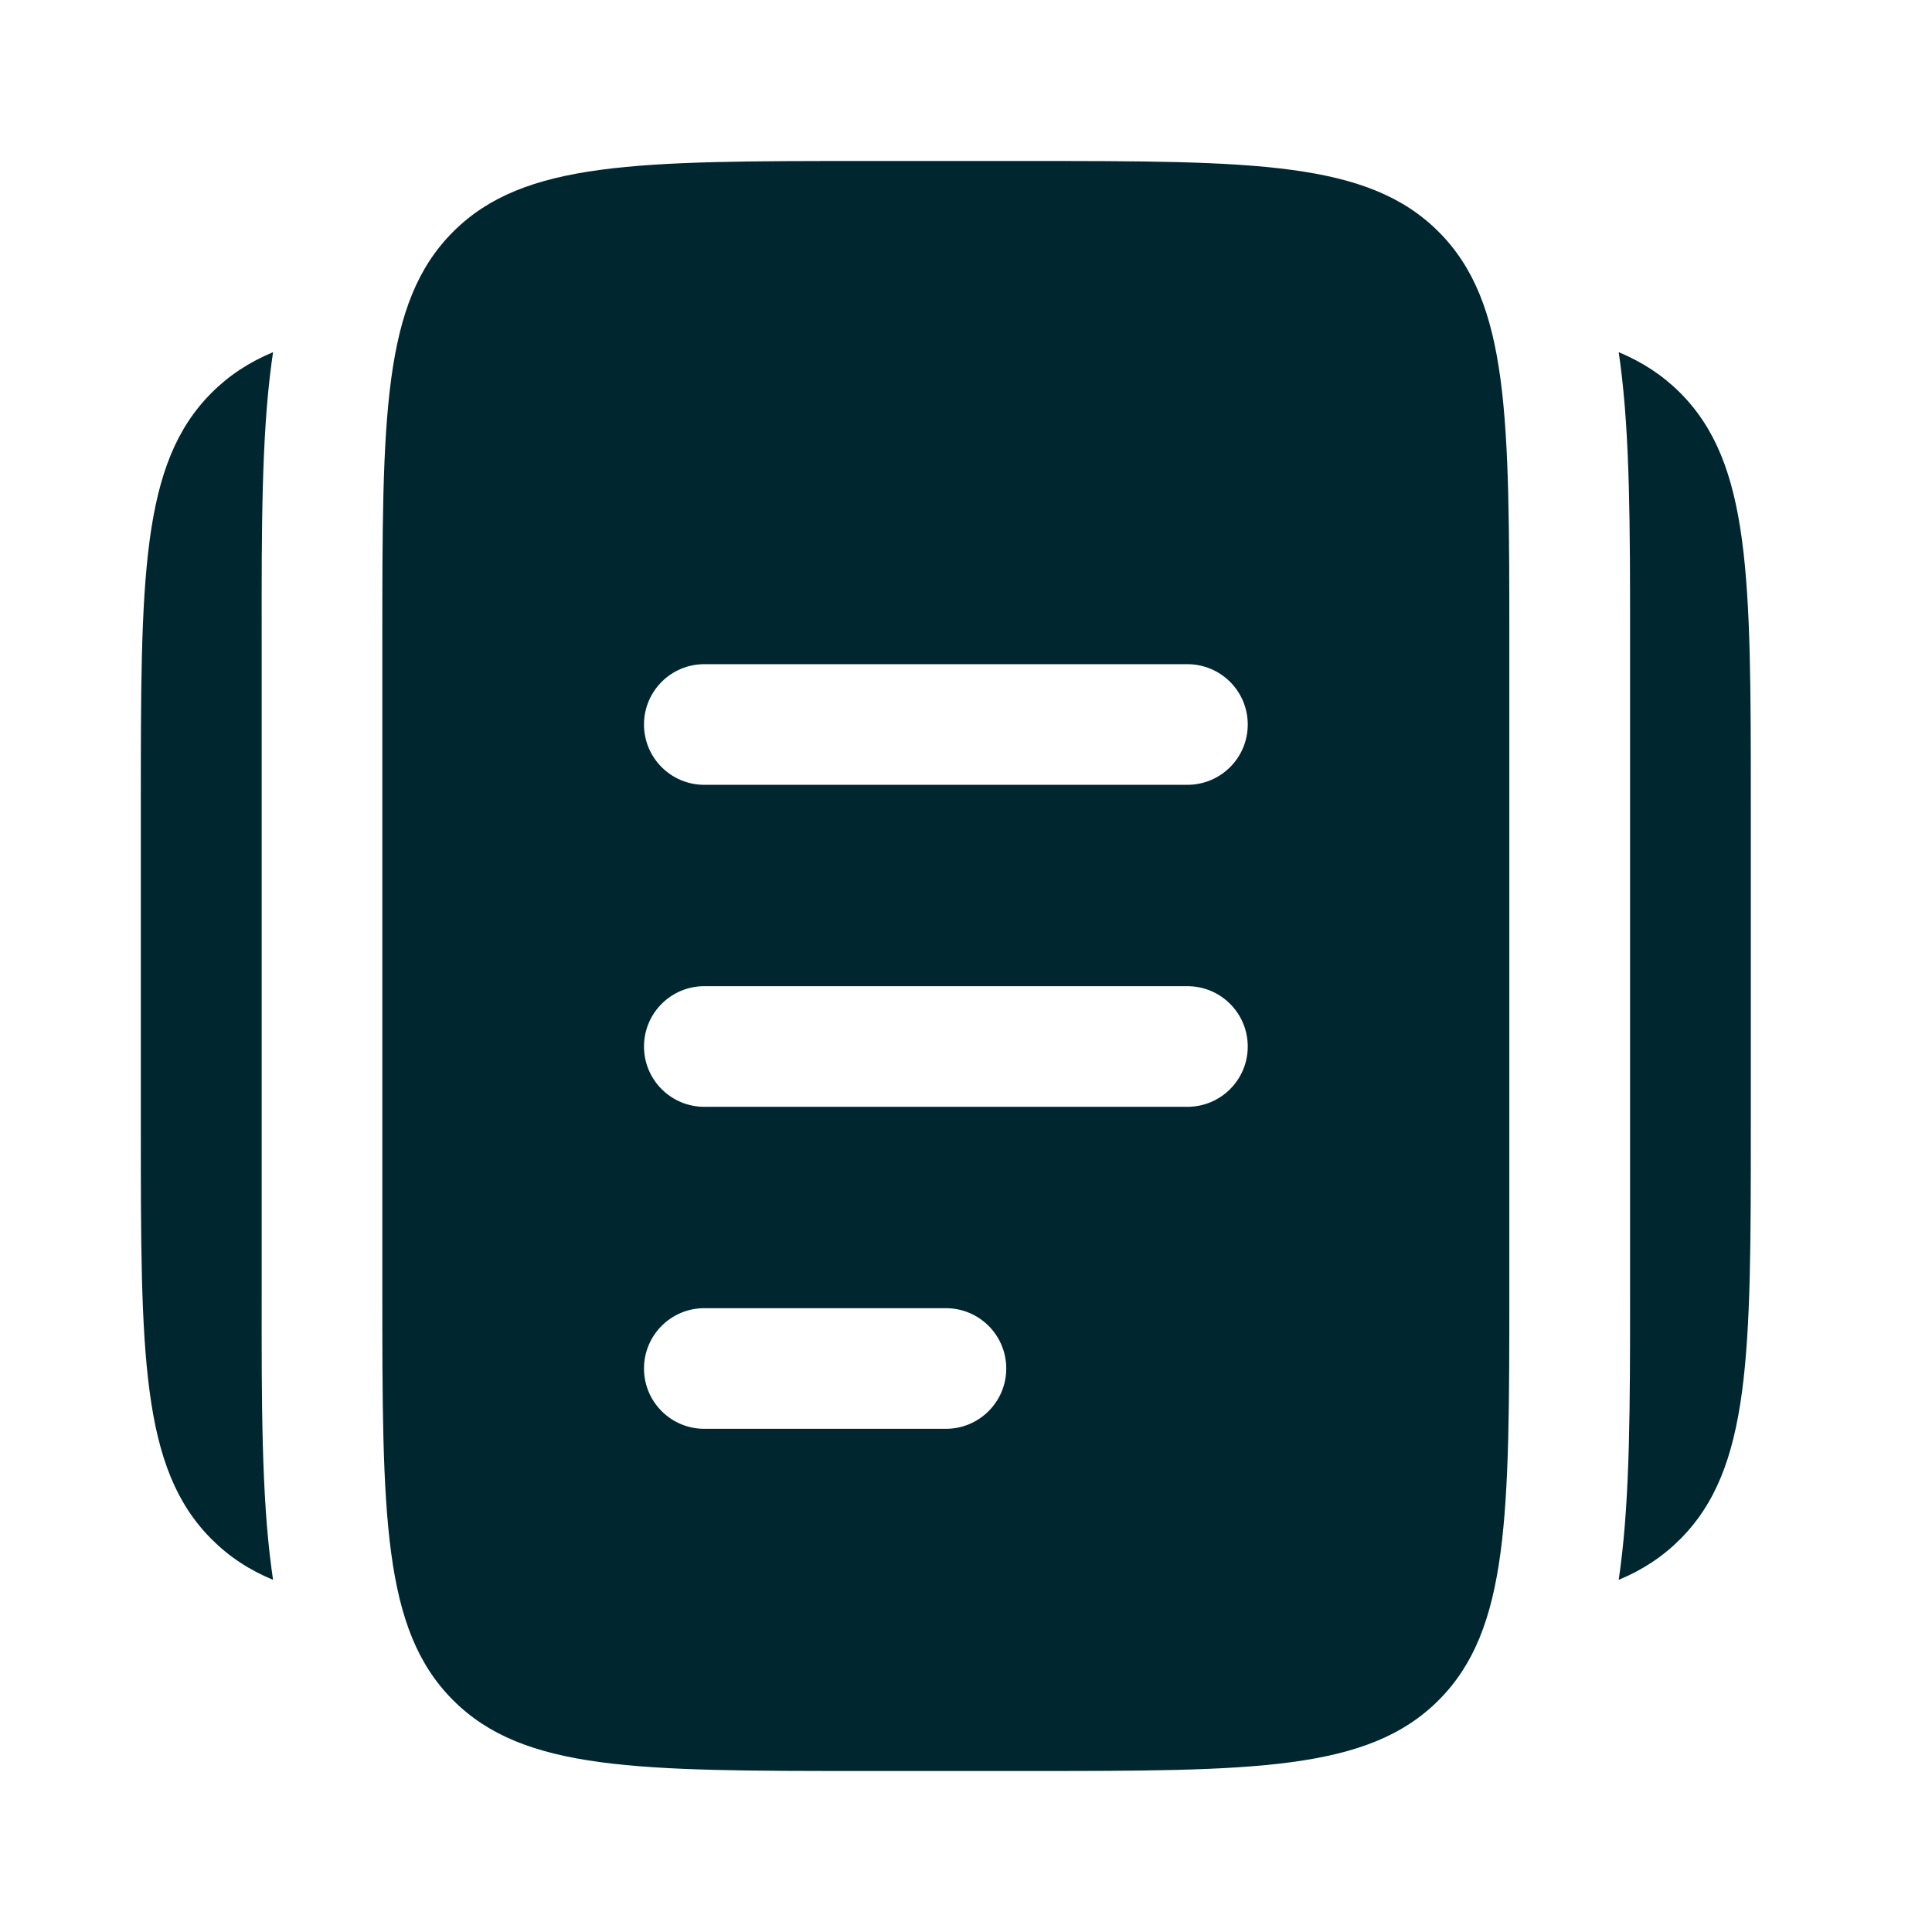 <svg width="18" height="18" viewBox="0 0 18 18" fill="none" xmlns="http://www.w3.org/2000/svg">
<path d="M1.312 7.5V10.5C1.312 12.622 1.312 13.682 1.972 14.341C2.135 14.504 2.322 14.627 2.544 14.719C2.539 14.686 2.534 14.652 2.53 14.619C2.437 13.931 2.437 13.072 2.438 12.074V6V5.926C2.437 4.929 2.437 4.07 2.53 3.381C2.534 3.348 2.539 3.315 2.544 3.281C2.322 3.374 2.135 3.496 1.972 3.659C1.312 4.318 1.312 5.379 1.312 7.5Z" fill="#002730"/>
<path d="M16.312 7.5V10.5C16.312 12.622 16.312 13.682 15.653 14.341C15.49 14.504 15.303 14.627 15.081 14.719C15.086 14.686 15.09 14.652 15.095 14.619C15.187 13.931 15.187 13.072 15.187 12.074V5.926C15.187 4.929 15.187 4.07 15.095 3.381C15.09 3.348 15.086 3.315 15.081 3.281C15.303 3.374 15.49 3.496 15.653 3.659C16.312 4.318 16.312 5.379 16.312 7.5Z" fill="#002730"/>
<path fill-rule="evenodd" clip-rule="evenodd" d="M4.222 2.159C3.562 2.818 3.562 3.879 3.562 6V12C3.562 14.121 3.562 15.182 4.222 15.841C4.881 16.5 5.941 16.5 8.062 16.5H9.562C11.684 16.5 12.744 16.5 13.403 15.841C14.062 15.182 14.062 14.121 14.062 12V6C14.062 3.879 14.062 2.818 13.403 2.159C12.744 1.5 11.684 1.5 9.562 1.5H8.062C5.941 1.5 4.881 1.5 4.222 2.159ZM6 12.75C6 12.439 6.252 12.188 6.562 12.188H8.812C9.123 12.188 9.375 12.439 9.375 12.75C9.375 13.061 9.123 13.312 8.812 13.312H6.562C6.252 13.312 6 13.061 6 12.75ZM6.562 9.188C6.252 9.188 6 9.439 6 9.75C6 10.061 6.252 10.312 6.562 10.312H11.062C11.373 10.312 11.625 10.061 11.625 9.75C11.625 9.439 11.373 9.188 11.062 9.188H6.562ZM6 6.75C6 6.439 6.252 6.188 6.562 6.188H11.062C11.373 6.188 11.625 6.439 11.625 6.75C11.625 7.061 11.373 7.312 11.062 7.312H6.562C6.252 7.312 6 7.061 6 6.75Z" fill="#002730"/>
</svg>
